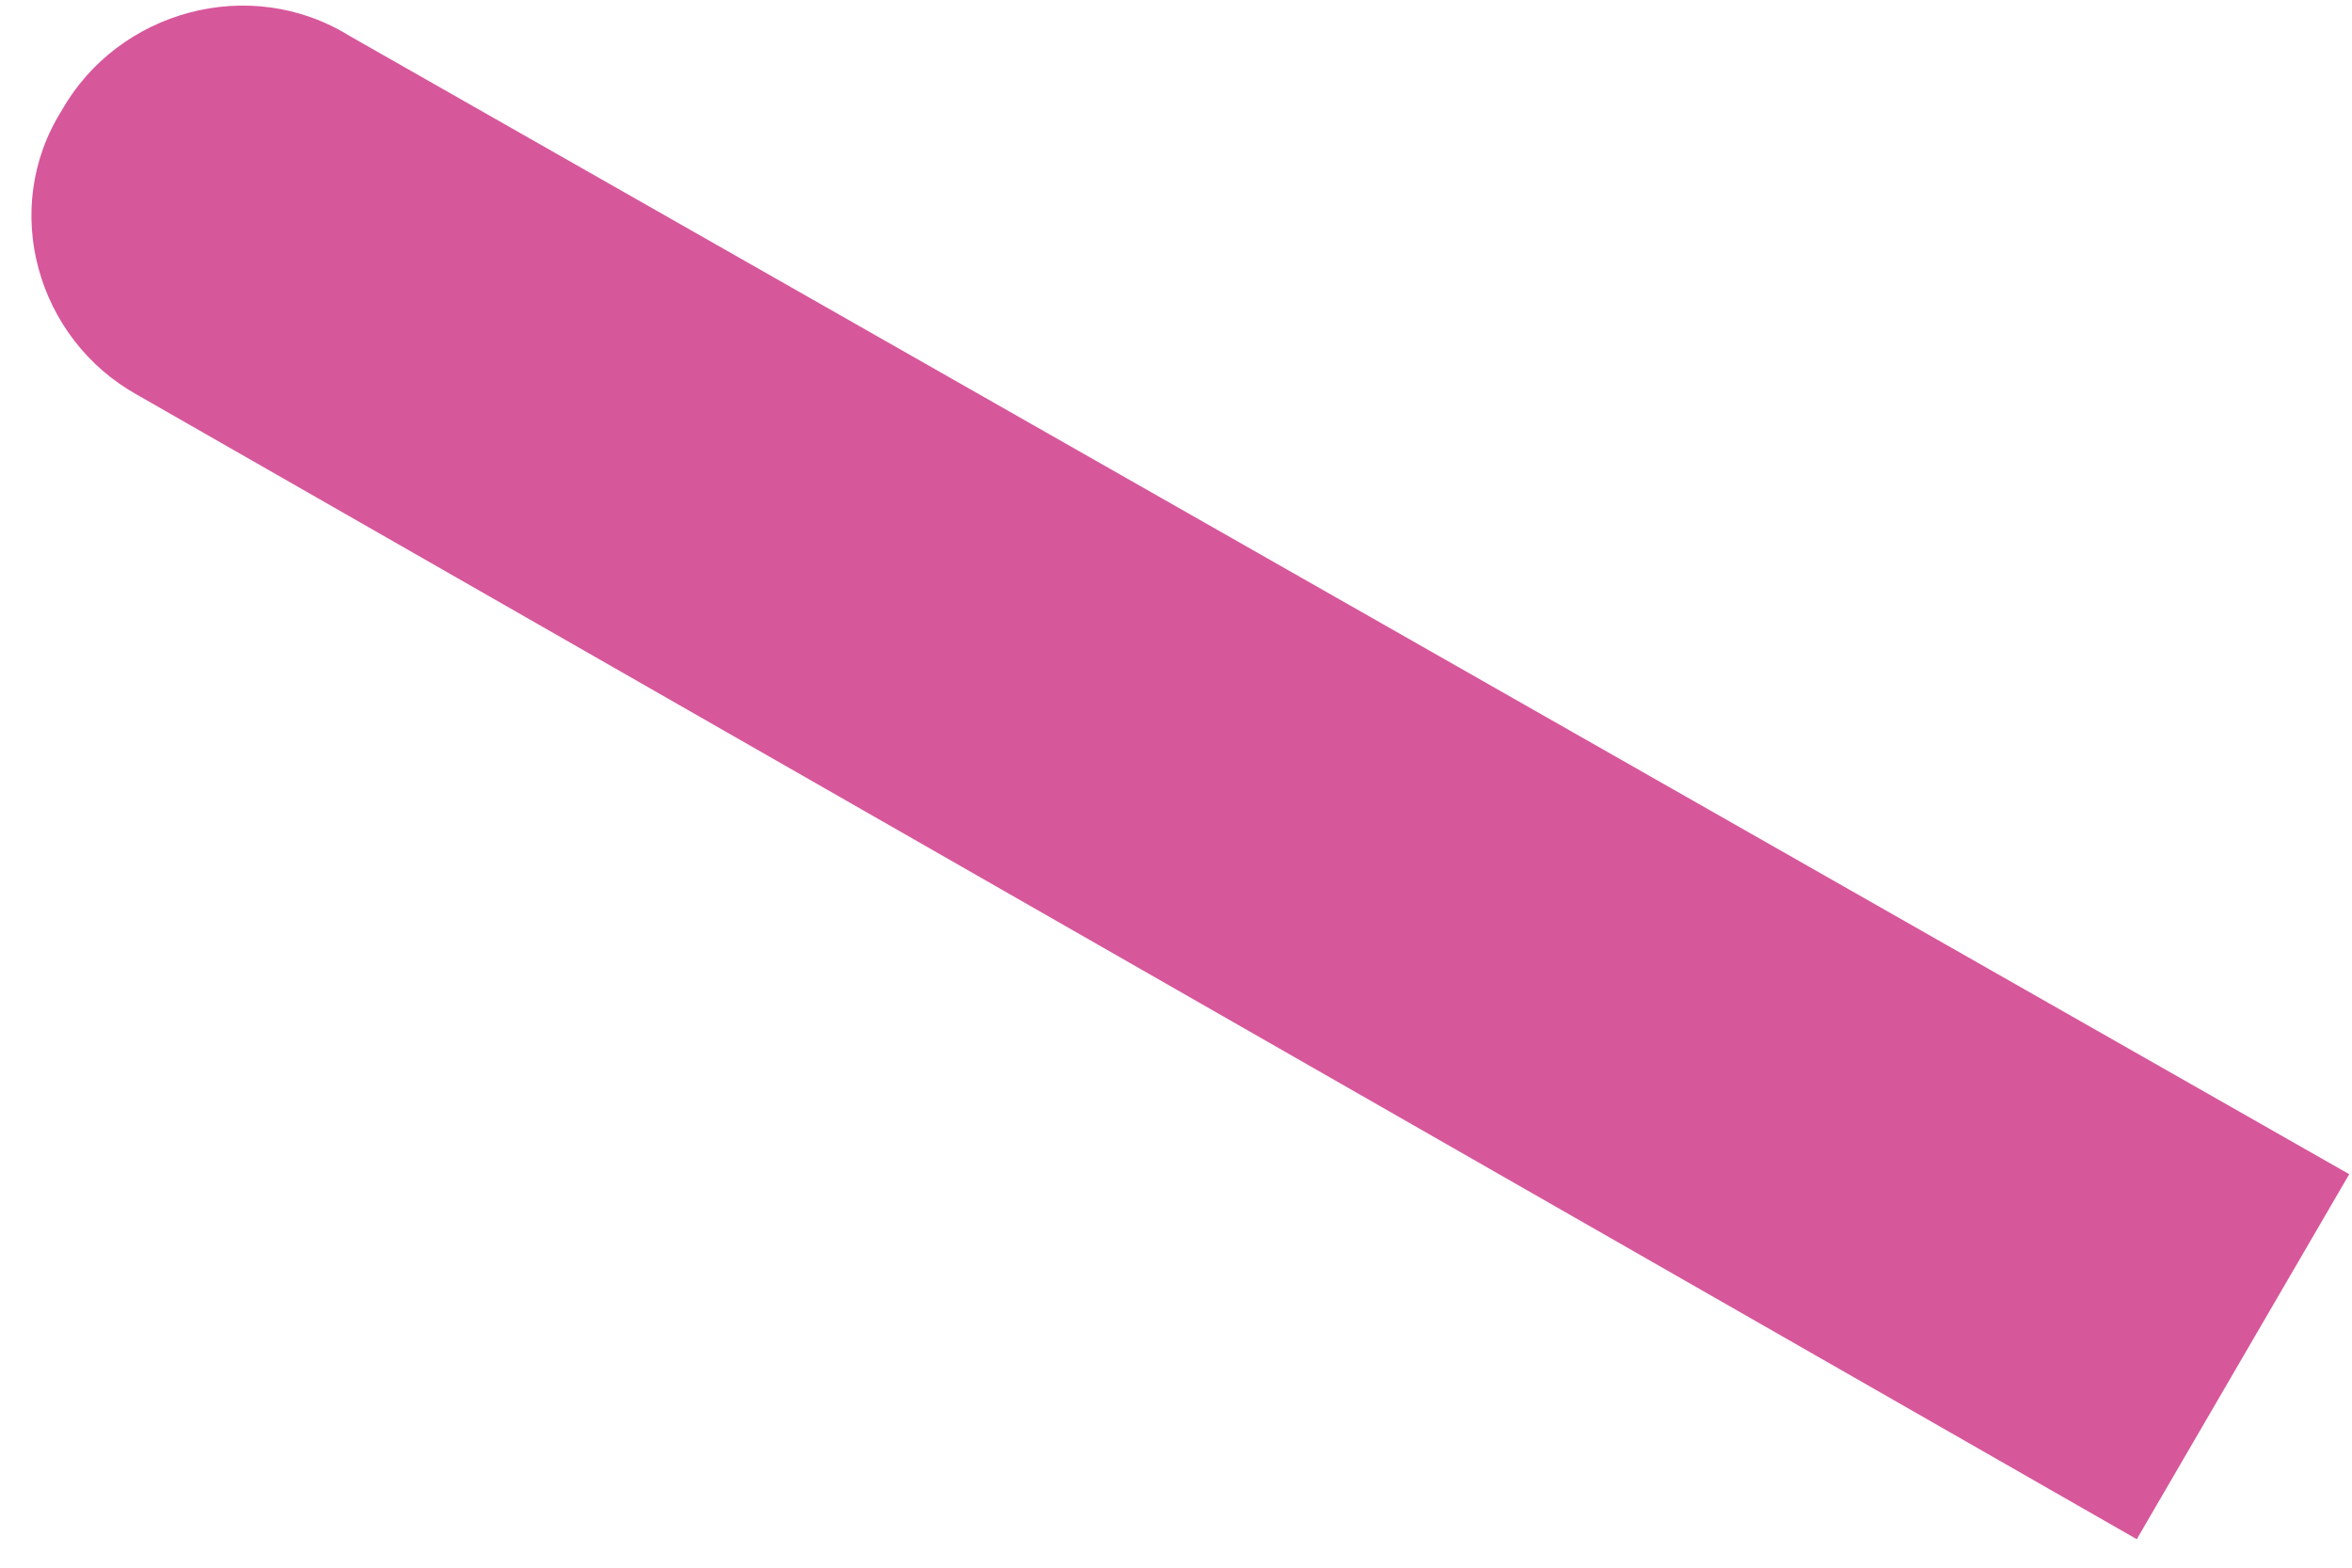 <?xml version="1.0" encoding="UTF-8"?> <svg xmlns="http://www.w3.org/2000/svg" width="69" height="46" viewBox="0 0 69 46" fill="none"> <path d="M68.919 34.454L62.686 45.164L4.018 11.581C1.085 9.947 -0.015 6.134 1.818 3.23C3.468 0.325 7.318 -0.764 10.252 1.052L68.919 34.454Z" fill="#D7579B"></path> </svg> 